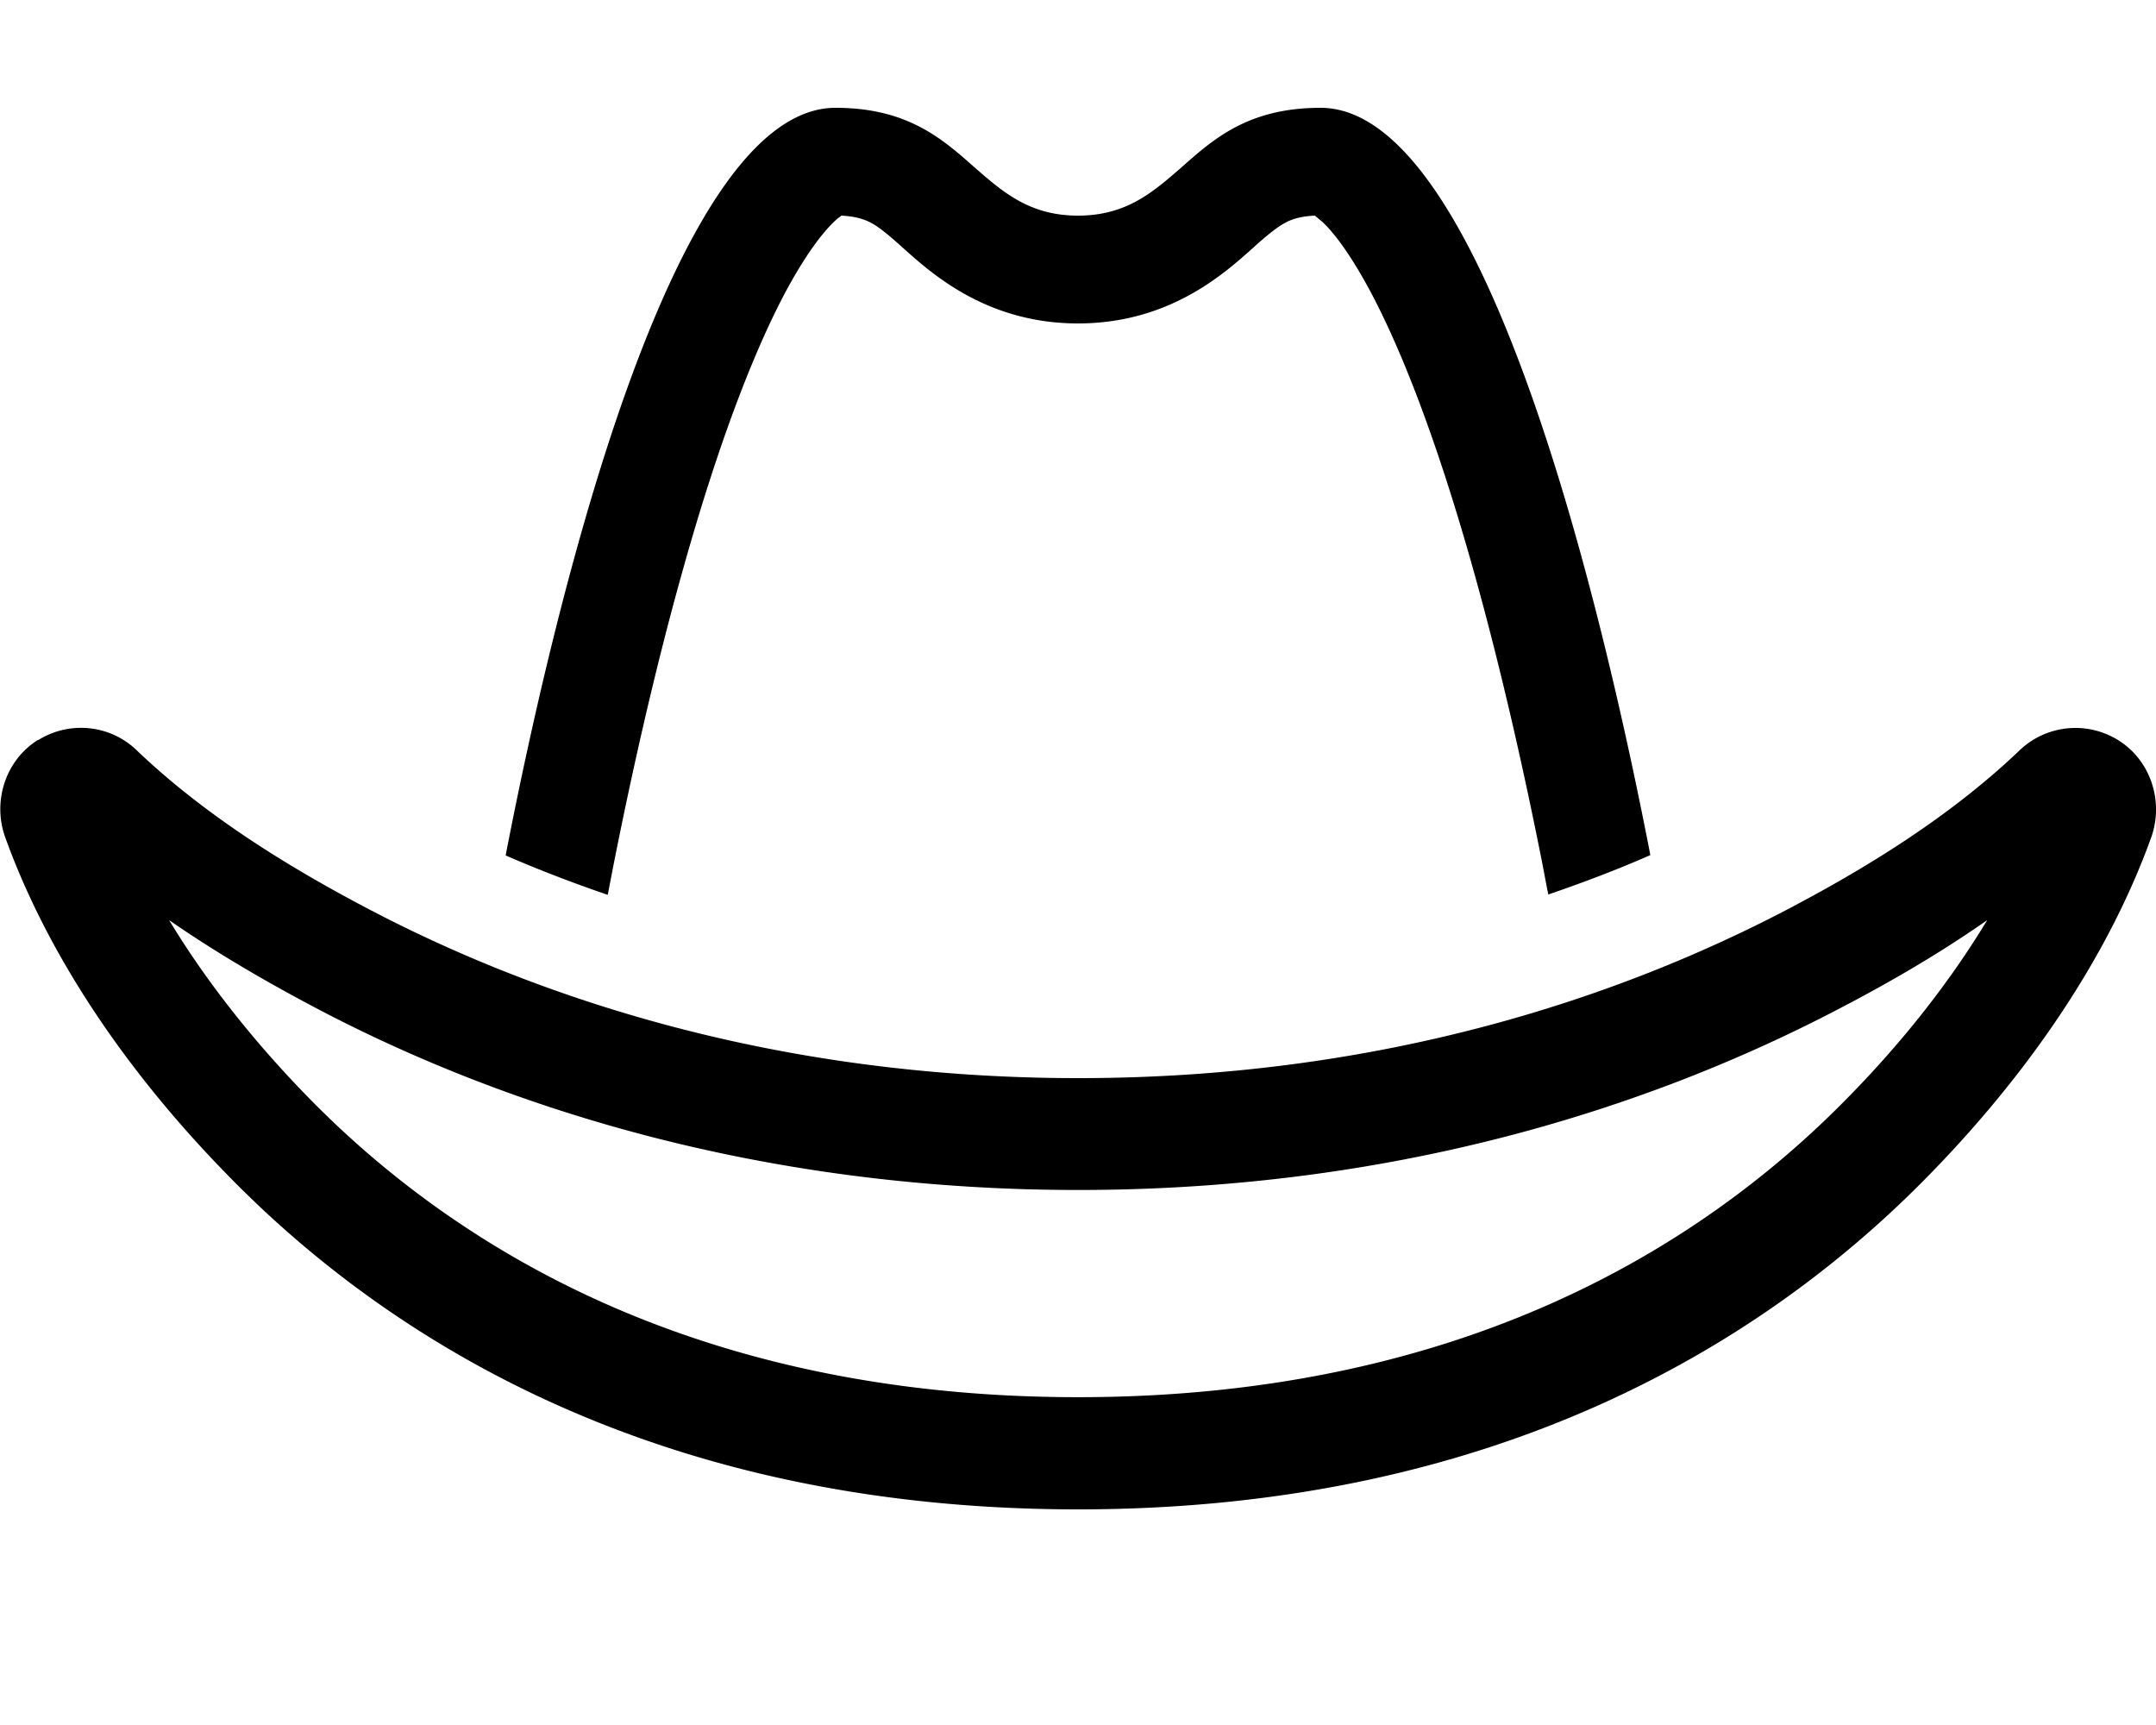 <svg xmlns="http://www.w3.org/2000/svg" viewBox="0 0 640 512"><!--! Font Awesome Pro 6.4.0 by @fontawesome - https://fontawesome.com License - https://fontawesome.com/license (Commercial License) Copyright 2023 Fonticons, Inc. --><path d="M249.7 64c4.3 .2 6.7 1.1 8.2 1.8c2.1 1 4.3 2.6 8.5 6.3c.6 .5 1.2 1.1 1.9 1.7l0 0C276.7 81.3 293 96 320 96s43.3-14.7 51.7-22.2l0 0c.7-.6 1.3-1.2 1.9-1.7c4.2-3.7 6.4-5.2 8.5-6.3c1.5-.7 3.9-1.6 8.2-1.8c.5 .4 1.2 1 2.3 1.9c3.9 3.7 8.8 10.5 14.4 21c11.1 21 21.4 50.4 30.2 81.7c8.7 30.9 15.5 62 20.2 85.5c.8 4 1.5 7.9 2.2 11.4c10.8-3.7 21-7.6 30.3-11.7C476.4 184.2 441.4 32 392 32c-21.3 0-31.6 9.1-41.2 17.6C342.3 57 334.4 64 320 64s-22.3-7-30.8-14.4C279.6 41.1 269.3 32 248 32c-49.3 0-84.4 152.2-97.9 221.9c9.4 4.1 19.5 8 30.3 11.7c.7-3.5 1.4-7.3 2.2-11.3c4.7-23.5 11.5-54.6 20.2-85.5C211.6 137.4 221.9 108 233 87c5.6-10.5 10.6-17.3 14.4-21c1-1 1.8-1.6 2.3-1.9zm139.9-.5a.1 .1 0 1 0 0 .2 .1 .1 0 1 0 0-.2zm-139.3 .1a.1 .1 0 1 0 .3 .1 .1 .1 0 1 0 -.3-.1zm-239 156c-9.5 5.9-13.5 17.9-9.9 28.5c13.5 37.7 38.4 72.3 66.1 100.6C116.4 398.9 196.4 448 320 448s203.7-49.1 252.6-99.2c27.7-28.3 52.6-62.9 66.1-100.6c3.6-10.6-.4-22.6-9.9-28.5c-9.5-5.9-21.7-4.5-29.6 3.3c-20.4 19.4-45.3 34.8-70.1 47.7C481.8 295.2 411.6 320 320.1 320s-161.8-24.8-209-49.3C86.3 257.8 61.3 242.4 40.9 223c-7.9-7.9-20.2-9.2-29.6-3.3zm533.1 80.6c14.9-7.7 30.5-16.6 45.5-27.1c-11.3 18.7-25.4 36.4-41.1 52.4c-43.3 44.4-115.1 89.2-228.8 89.2c-113.7 0-185.4-44.8-228.7-89.2c-15.6-16-29.8-33.7-41.1-52.4c15 10.4 30.6 19.3 45.5 27.1c51.1 26.6 126.7 53 224.4 53c97.7 0 173.2-26.5 224.3-53z"/></svg>